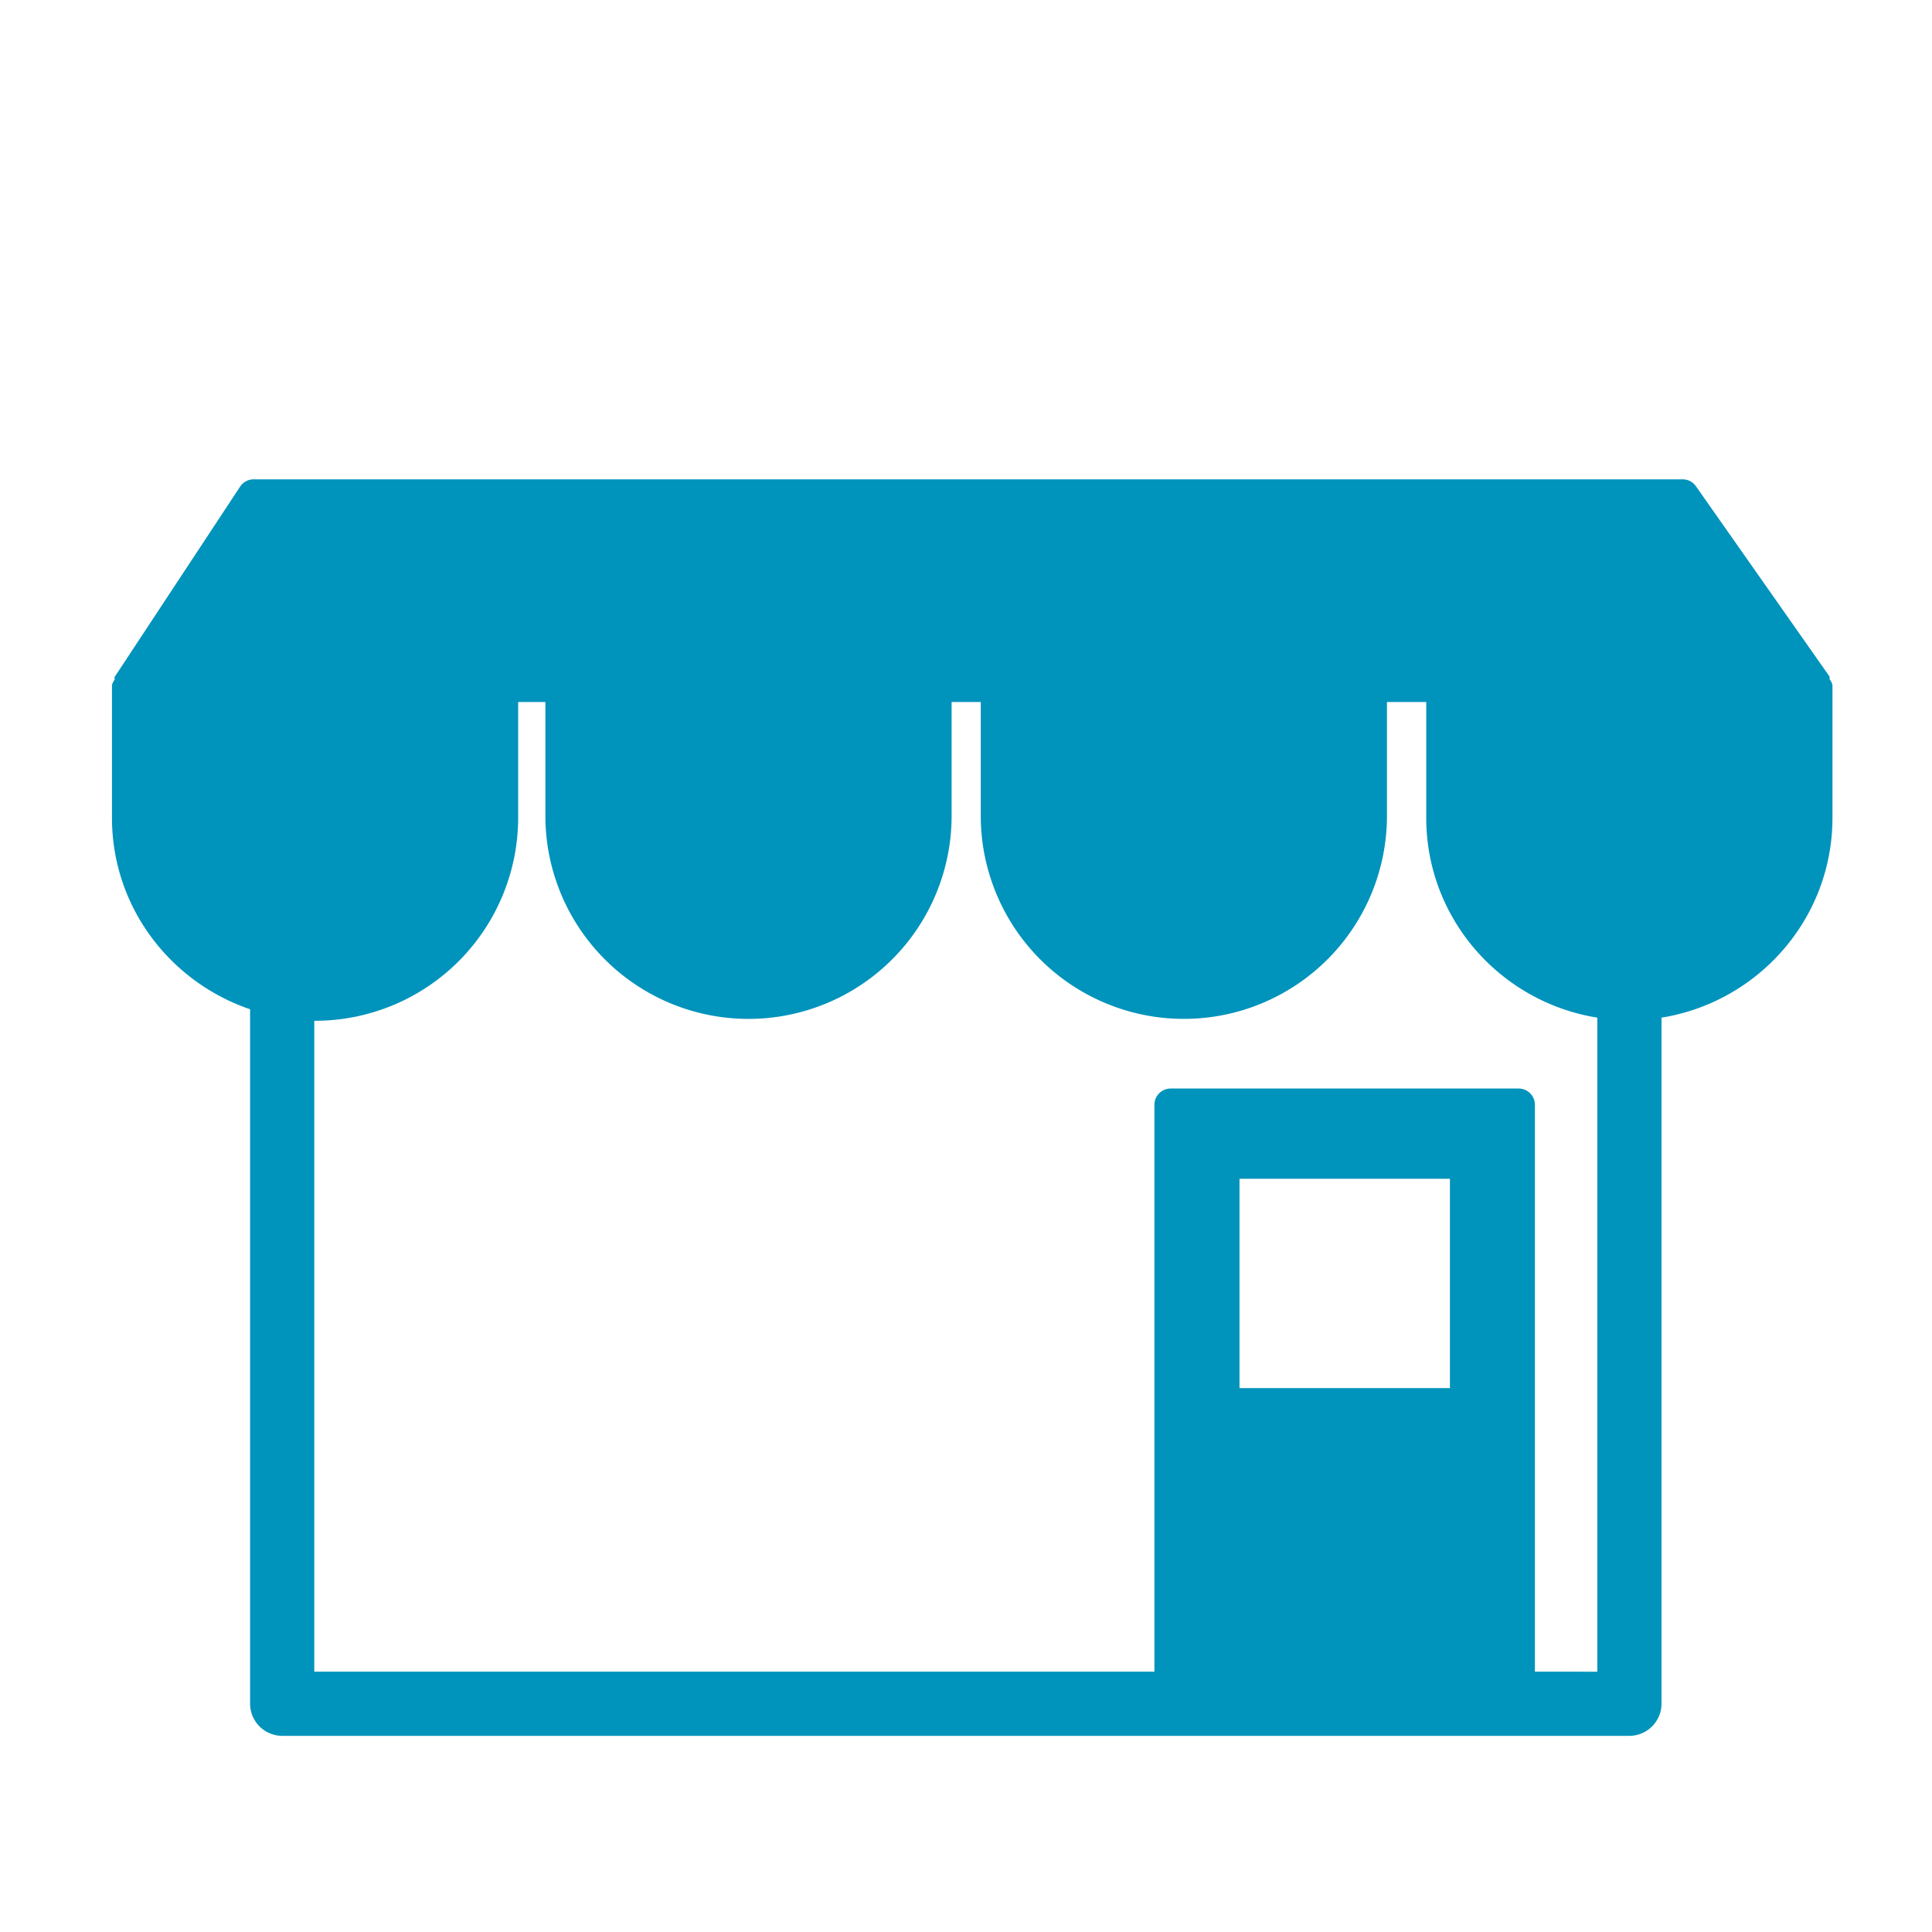 <svg id="Calque_1" data-name="Calque 1" xmlns="http://www.w3.org/2000/svg" viewBox="0 0 960 960"><defs><style>.cls-1{fill:none;}.cls-2{fill:#0093bc;}</style></defs><rect class="cls-1" x="134.19" y="286.89" width="14.66" height="14.58"/><path class="cls-1" d="M147.19,261.75v-8.07h-2.73v8.07a14.15,14.15,0,0,1-28.3,0v-8.07h-2v8.07a14.15,14.15,0,0,1-28.3,0v-8.07H83.94v8.07A14.17,14.17,0,0,1,69.79,275.9h-.06v45.34h58.53V281.74a1.13,1.13,0,0,1,1.13-1.13h24.24a1.14,1.14,0,0,1,1.13,1.13v39.49h4.35V275.67A14.14,14.14,0,0,1,147.19,261.75Z"/><path class="cls-2" d="M909.14,337.41c-.19-.41.18-.91-.08-1.28L842.69,241.6a8,8,0,0,0-6.58-3.43H126.05a8.12,8.12,0,0,0-6.73,3.62L57,336.32c-.26.4.12.89-.06,1.32-.49,1-1.3,1.9-1.3,3.12v65.6c0,44.29,28.87,81.59,68.63,95.13V846.58a16,16,0,0,0,16,15.95H809.65a16,16,0,0,0,15.94-15.95V505.66c48-7.72,84.95-49.12,84.95-99.3v-65.6C910.54,339.46,909.7,338.5,909.14,337.41ZM615.9,689.73v-104H720.46v104ZM762.68,830.64V548.94a8.07,8.07,0,0,0-8.06-8.05h-173a8.07,8.07,0,0,0-8,8.05v281.7H156.16V507.23c.14,0,.26,0,.4,0A101,101,0,0,0,257.47,406.36V348.82H271v57.54a100.93,100.93,0,0,0,201.85,0V348.82h14.49v57.54a100.92,100.92,0,0,0,201.83,0V348.82h19.52v57.54c0,50.19,36.95,91.6,85,99.3v325Z"/></svg>